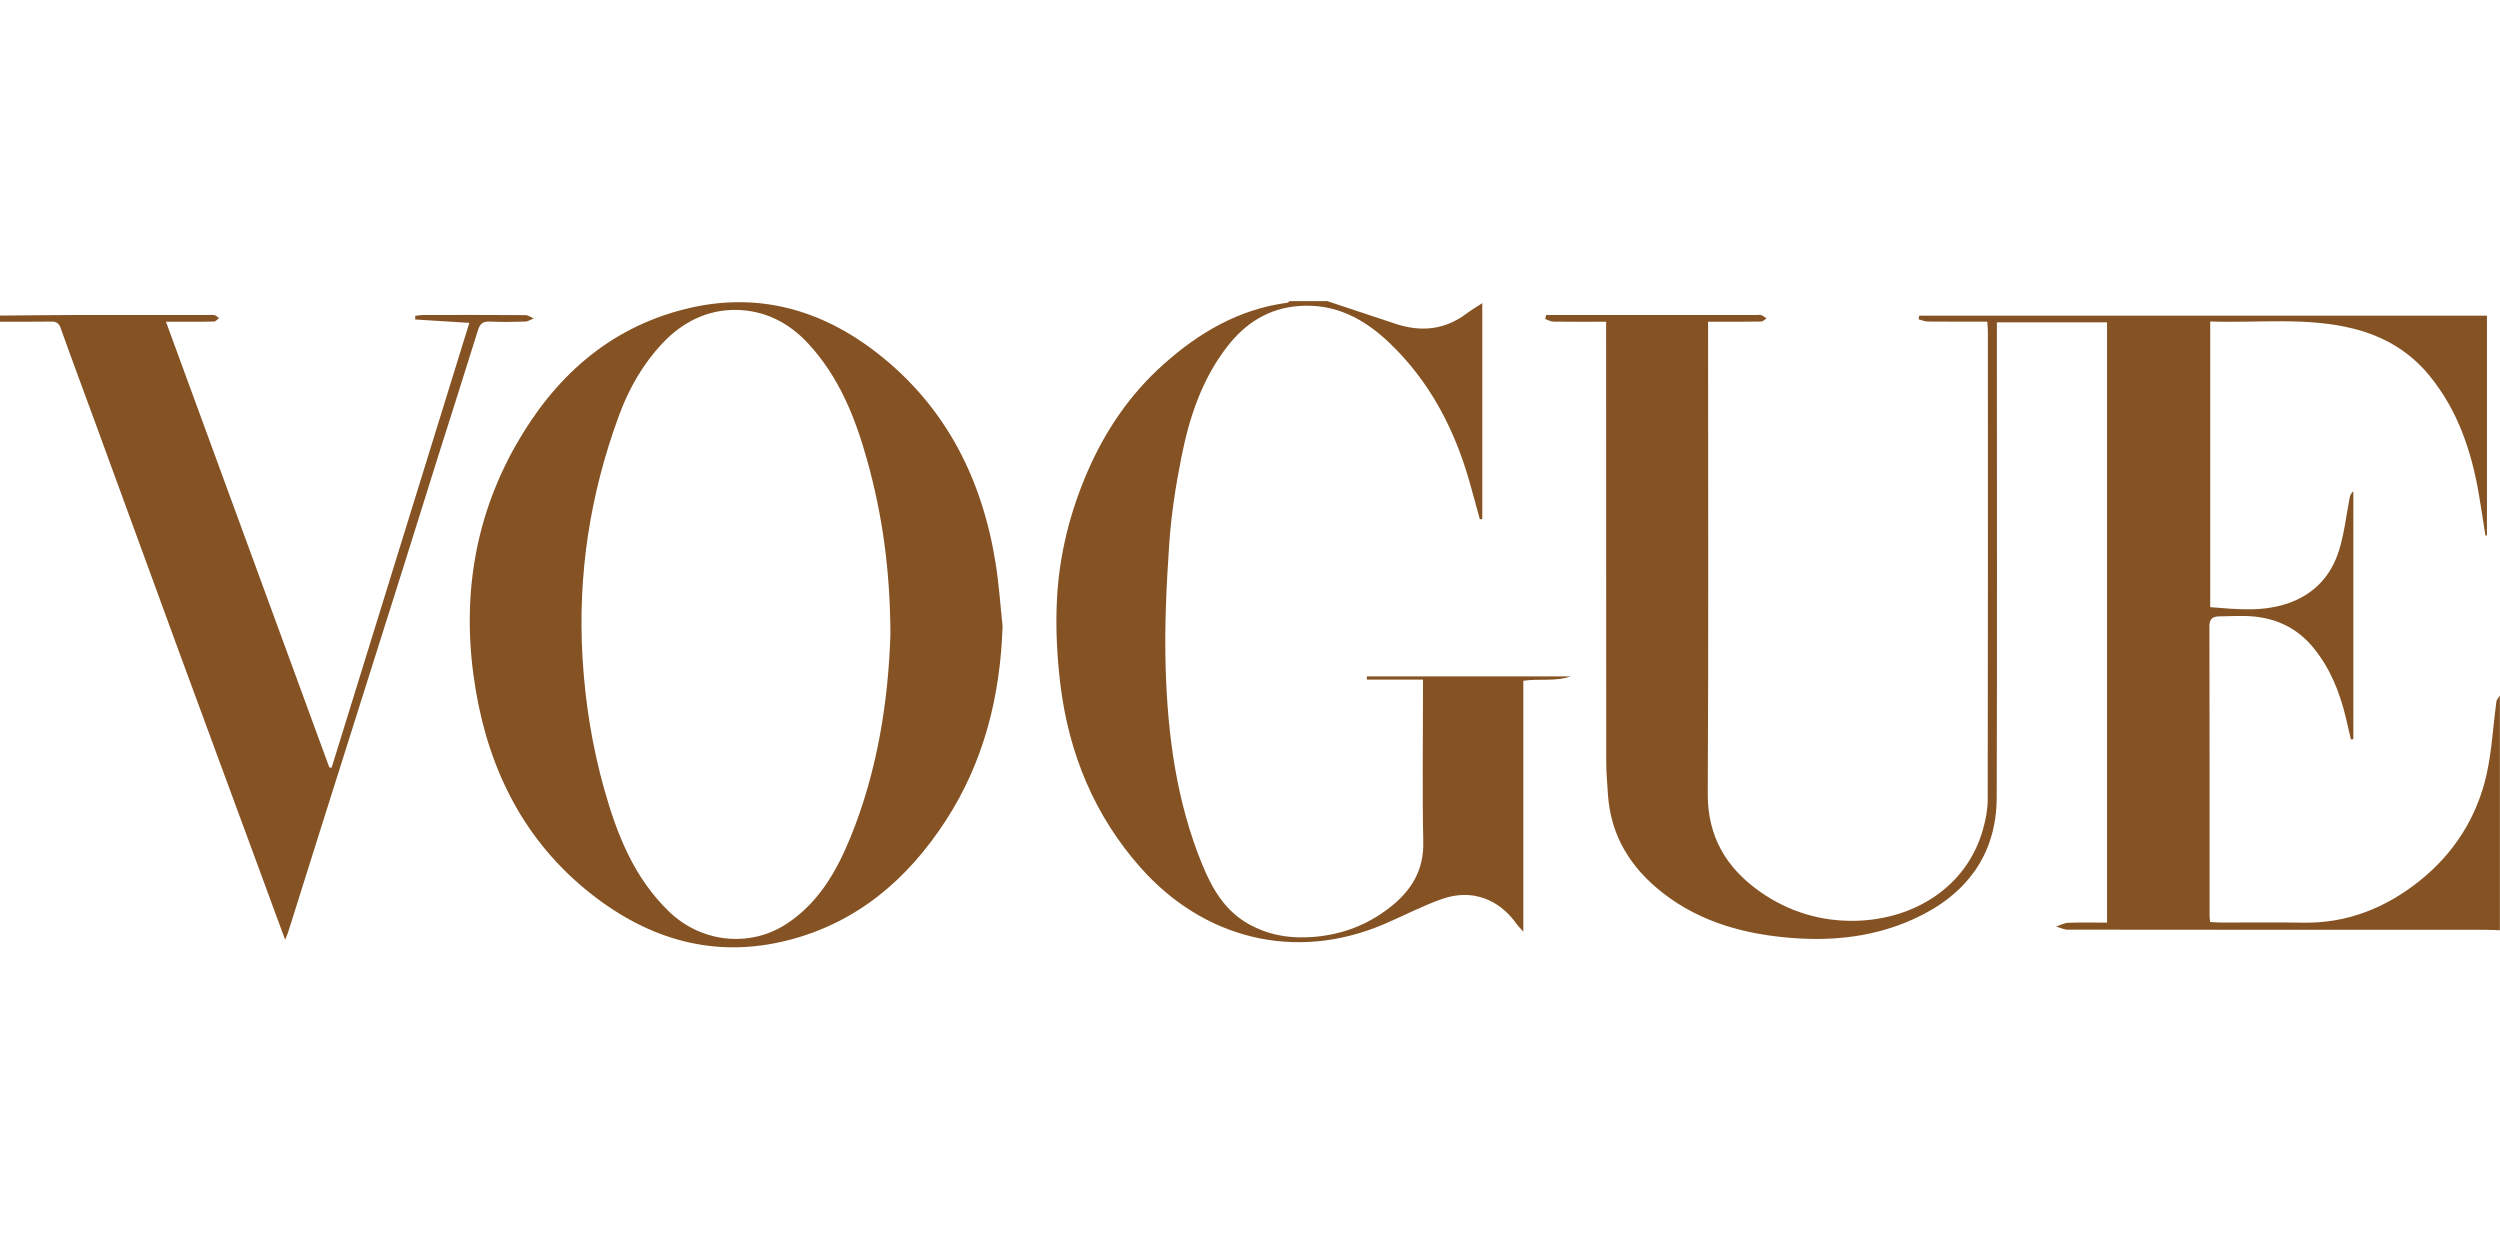 <svg viewBox="0 0 600 300" xmlns="http://www.w3.org/2000/svg" id="Layer_1">
  <defs>
    <style>
      .cls-1 {
        fill: #855223;
      }
    </style>
  </defs>
  <path d="M600,223.26c-1.08-.04-2.16-.1-3.24-.1-33.5,0-66.99,0-100.49-.04-.94,0-1.87-.49-2.81-.75.97-.31,1.93-.86,2.91-.9,3.06-.12,6.12-.04,9.32-.04V77.36h-26.44v3.4c0,36.88.08,73.75-.04,110.63-.04,14.09-7.64,23.65-20.08,29.25-9.14,4.12-18.85,5.23-28.71,4.5-11.31-.83-22.08-3.66-31.25-10.76-7.72-5.99-12.59-13.68-13.26-23.64-.18-2.72-.42-5.44-.42-8.16-.03-34.05-.02-68.11-.02-102.16v-3.2c-4.39,0-8.53.03-12.67-.03-.65,0-1.29-.41-1.94-.63.07-.32.14-.64.21-.96.8,0,1.61,0,2.41,0,16,0,32,0,47.99,0,.42,0,.87-.1,1.24.03.46.16.85.52,1.26.79-.43.26-.85.74-1.29.75-3.16.07-6.33.04-9.5.04-.98,0-1.96,0-3.24,0v3.38c0,36.63.12,73.26-.08,109.88-.05,10.28,4.41,17.78,12.46,23.48,6.89,4.88,14.77,7.25,23.15,7.04,13.72-.35,26.5-7.94,30.44-21.92.64-2.28,1.13-4.7,1.14-7.06.07-37.46.05-74.92.04-112.38,0-.73-.08-1.45-.15-2.43-4.85,0-9.58.02-14.3-.03-.74,0-1.47-.36-2.2-.55.06-.29.13-.57.19-.86h136.24v52.72c-.12.02-.25.04-.37.06-.51-3.22-.98-6.45-1.53-9.66-1.77-10.47-5.03-20.31-11.89-28.71-4.81-5.9-11.05-9.49-18.28-11.3-11.27-2.82-22.78-1.31-34.35-1.71v68.56c6.59.52,12.99,1.23,19.29-1.15,5.96-2.25,9.76-6.56,11.6-12.4,1.28-4.04,1.73-8.34,2.55-12.53.11-.58.22-1.17.91-1.69v59.44c-.19.03-.39.06-.58.09-.41-1.75-.8-3.51-1.22-5.25-1.46-6.09-3.74-11.81-7.75-16.73-3.7-4.54-8.56-7-14.33-7.54-2.73-.26-5.5-.06-8.24-.03-1.51.01-2.43.49-2.42,2.32.05,23.26.04,46.51.04,69.77,0,.33.07.65.14,1.27.87.04,1.75.12,2.62.12,6.58.01,13.17-.08,19.75.03,10.52.17,19.71-3.54,27.75-9.92,8.35-6.63,13.93-15.34,16.24-25.76,1.26-5.68,1.54-11.57,2.32-17.36.07-.52.55-.98.85-1.47v56.32Z" class="cls-1"></path>
  <path d="M318.5,72.25c5.48,1.82,10.96,3.65,16.45,5.47,6.07,2.01,11.76,1.47,16.99-2.44,1.1-.83,2.3-1.53,3.81-2.53v51.8c-.19.03-.39.06-.58.1-.83-3.02-1.64-6.05-2.5-9.07-3.63-12.71-9.6-24.15-19.26-33.34-5.98-5.69-12.9-9.45-21.64-8.8-7.34.54-12.87,4.13-17.2,9.7-6.09,7.82-9.14,17.03-11.03,26.57-1.36,6.84-2.45,13.79-2.92,20.75-.68,9.98-1.16,20.02-.86,30.01.49,16.03,2.59,31.88,8.73,46.91,2.37,5.8,5.43,11.18,11.2,14.4,4.9,2.73,10.13,3.55,15.74,3.07,6.75-.58,12.7-2.86,18.02-6.97,5.19-4.02,8.29-8.9,8.14-15.82-.26-11.95-.07-23.91-.07-35.87v-3.09h-13.48c0-.26.01-.51.02-.77h48.9c-3.6,1.29-7.43.49-11.36,1.05v60.22c-.87-.99-1.3-1.4-1.63-1.87-4.29-6.05-10.84-8.45-17.87-5.98-4.76,1.67-9.26,4.05-13.91,6.04-21.45,9.15-43.39,3.45-58.47-13.58-11.06-12.49-17.19-27.37-19.21-43.82-.83-6.78-1.19-13.71-.84-20.53.54-10.68,3.12-21,7.42-30.86,4.26-9.77,10.14-18.4,18.11-25.52,8.54-7.64,18.13-13.28,29.75-14.82.21-.03.39-.25.58-.39,3,0,6,0,9,0Z" class="cls-1"></path>
  <path d="M0,75.74c6.08-.05,12.16-.12,18.24-.14,10.5-.02,21,0,31.5,0,.58,0,1.19-.08,1.74.04.4.09.73.46,1.09.7-.4.29-.79.82-1.2.83-2.41.08-4.83.04-7.25.05-1.24,0-2.49,0-4.29,0,13.14,35.84,26.17,71.4,39.2,106.95.18.03.37.07.55.1,11.02-35.6,22.05-71.2,33.06-106.78-4.49-.27-8.74-.53-12.99-.81-.02,0,0-.46,0-.88.63-.07,1.27-.19,1.91-.2,8.17-.01,16.33-.03,24.5.03.68,0,1.35.51,2.03.78-.68.27-1.36.75-2.04.77-2.83.09-5.67.13-8.5,0-1.6-.07-2.34.46-2.82,2.01-3.18,10.25-6.47,20.48-9.7,30.71-2.68,8.5-5.31,17.02-8,25.52-7.01,22.22-14.04,44.43-21.06,66.64-2.29,7.24-4.56,14.49-6.84,21.74-.14.44-.34.85-.7,1.74-2.3-6.24-4.42-12.02-6.55-17.8-6.23-16.9-12.48-33.8-18.69-50.71-6.89-18.78-13.74-37.57-20.61-56.35-2.67-7.29-5.4-14.57-8-21.89-.45-1.28-1.08-1.62-2.33-1.61-4.08.06-8.17.03-12.25.04v-1.5Z" class="cls-1"></path>
  <path d="M240.62,150.28c-.54,16.85-4.51,32.66-13.73,46.81-9.09,13.94-21.2,24.34-37.72,28.56-17.62,4.5-33.34-.13-47.3-11.11-15.8-12.43-24.33-29.29-27.65-48.67-3.54-20.63-.87-40.62,9.58-59.03,9.12-16.07,22.03-27.95,40.43-32.62,17.21-4.37,32.75-.1,46.46,10.64,16.39,12.84,25.07,30.19,28.28,50.44.79,4.96,1.11,9.99,1.65,14.99ZM213.7,152.33c-.06-15.75-1.98-28.95-5.58-41.86-2.85-10.25-6.76-20.06-14.2-28.07-4.68-5.04-10.48-7.94-17.28-8.02-6.94-.08-12.89,2.97-17.61,7.96-4.71,4.99-8.09,10.91-10.45,17.32-6.95,18.81-9.96,38.19-8.77,58.27.64,10.67,2.3,21.13,5.18,31.38,3.06,10.9,7.14,21.33,15.59,29.48,7.63,7.36,19.28,8.8,28.25,2.9,7.56-4.98,11.87-12.43,15.17-20.45,6.75-16.38,9.21-33.63,9.7-48.91Z" class="cls-1"></path>
</svg>